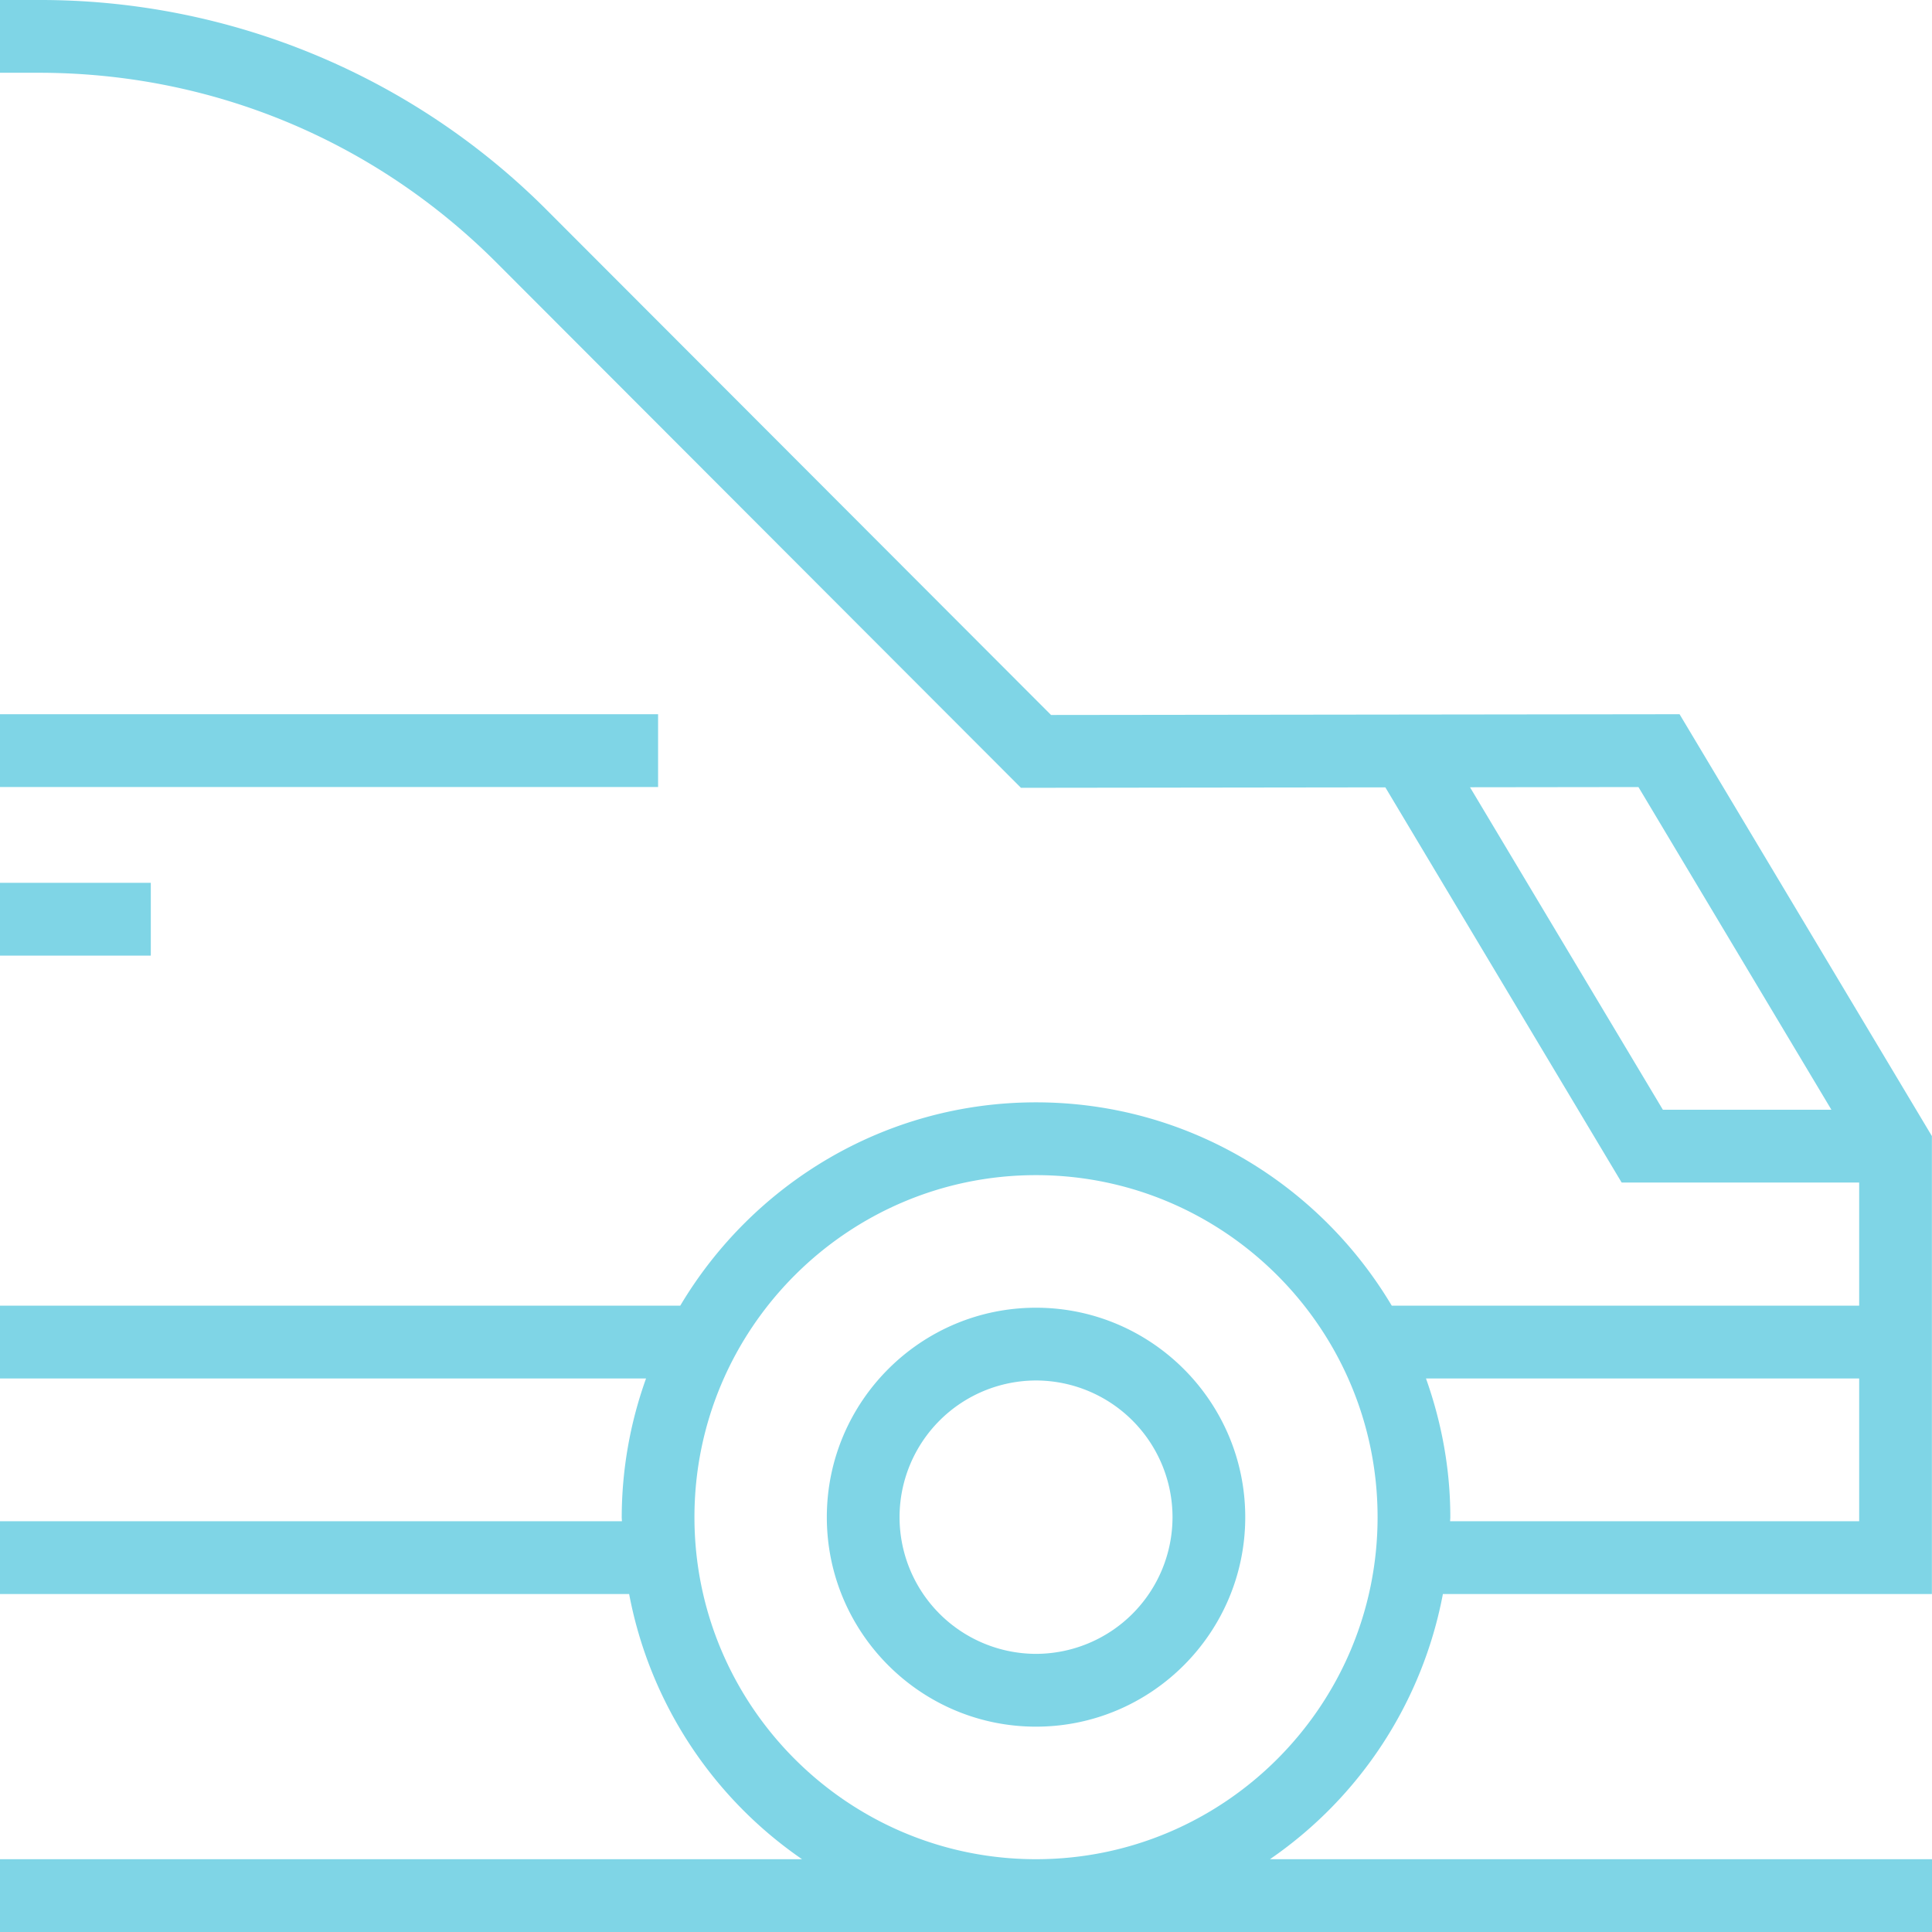 <svg xmlns="http://www.w3.org/2000/svg" width="56" height="56" viewBox="40 40 56 56"><g data-name="icon eawizacja"><g data-name="Group 1354"><path d="M40 60.702h19.075v2.11H40v-2.11z" fill="#7fd5e6" fill-rule="evenodd" data-name="Rectangle 519"/><path d="M40 65.589h4.371v2.11H40v-2.11z" fill="#7fd5e6" fill-rule="evenodd" data-name="Rectangle 520"/><g data-name="Group 1353"><g data-name="Group 1352" transform="translate(40 40)" clip-path="url(&quot;#a&quot;)"><path d="M30.029 37.905c-3.343 0-6.063 2.723-6.063 6.071s2.72 6.072 6.063 6.072c3.344 0 6.065-2.724 6.065-6.072s-2.721-6.071-6.065-6.071m0 10.033a3.963 3.963 0 0 1-3.955-3.962 3.963 3.963 0 0 1 3.955-3.962 3.964 3.964 0 0 1 3.957 3.962 3.964 3.964 0 0 1-3.957 3.962" fill="#7fd5e6" fill-rule="evenodd" data-name="Path 3869"/><path d="M36.81 53.89a12.041 12.041 0 0 0 5.013-7.686h14.174V32.93l-7.314-12.228-18.218.022L15.884 6.123A20.734 20.734 0 0 0 1.12 0H0v2.109h1.12c5.013 0 9.727 1.956 13.274 5.506l15.199 15.22 10.562-.013 6.849 11.454h6.885v3.57H40.341c-2.096-3.522-5.928-5.894-10.312-5.894-4.384 0-8.216 2.372-10.312 5.894H0v2.11h18.726a11.962 11.962 0 0 0-.705 4.02c0 .04.005.079.006.118H0v2.11h18.236a12.043 12.043 0 0 0 5.012 7.686H0V56h56v-2.11H36.81Zm5.799-31.071 4.882-.006 5.593 9.353h-4.885l-5.59-9.347Zm11.28 17.137v4.138H42.032c.001-.039.006-.078.006-.118 0-1.411-.257-2.761-.705-4.02h12.556Zm-33.76 4.02c0-5.466 4.441-9.914 9.9-9.914 5.459 0 9.901 4.448 9.901 9.914 0 5.466-4.442 9.914-9.901 9.914s-9.9-4.448-9.9-9.914" fill="#7fd5e6" fill-rule="evenodd" data-name="Path 3870"/></g></g></g></g><defs><clipPath id="a"><path d="M0 0h56v56H0V0z" data-name="Rectangle 521"/></clipPath></defs></svg>
